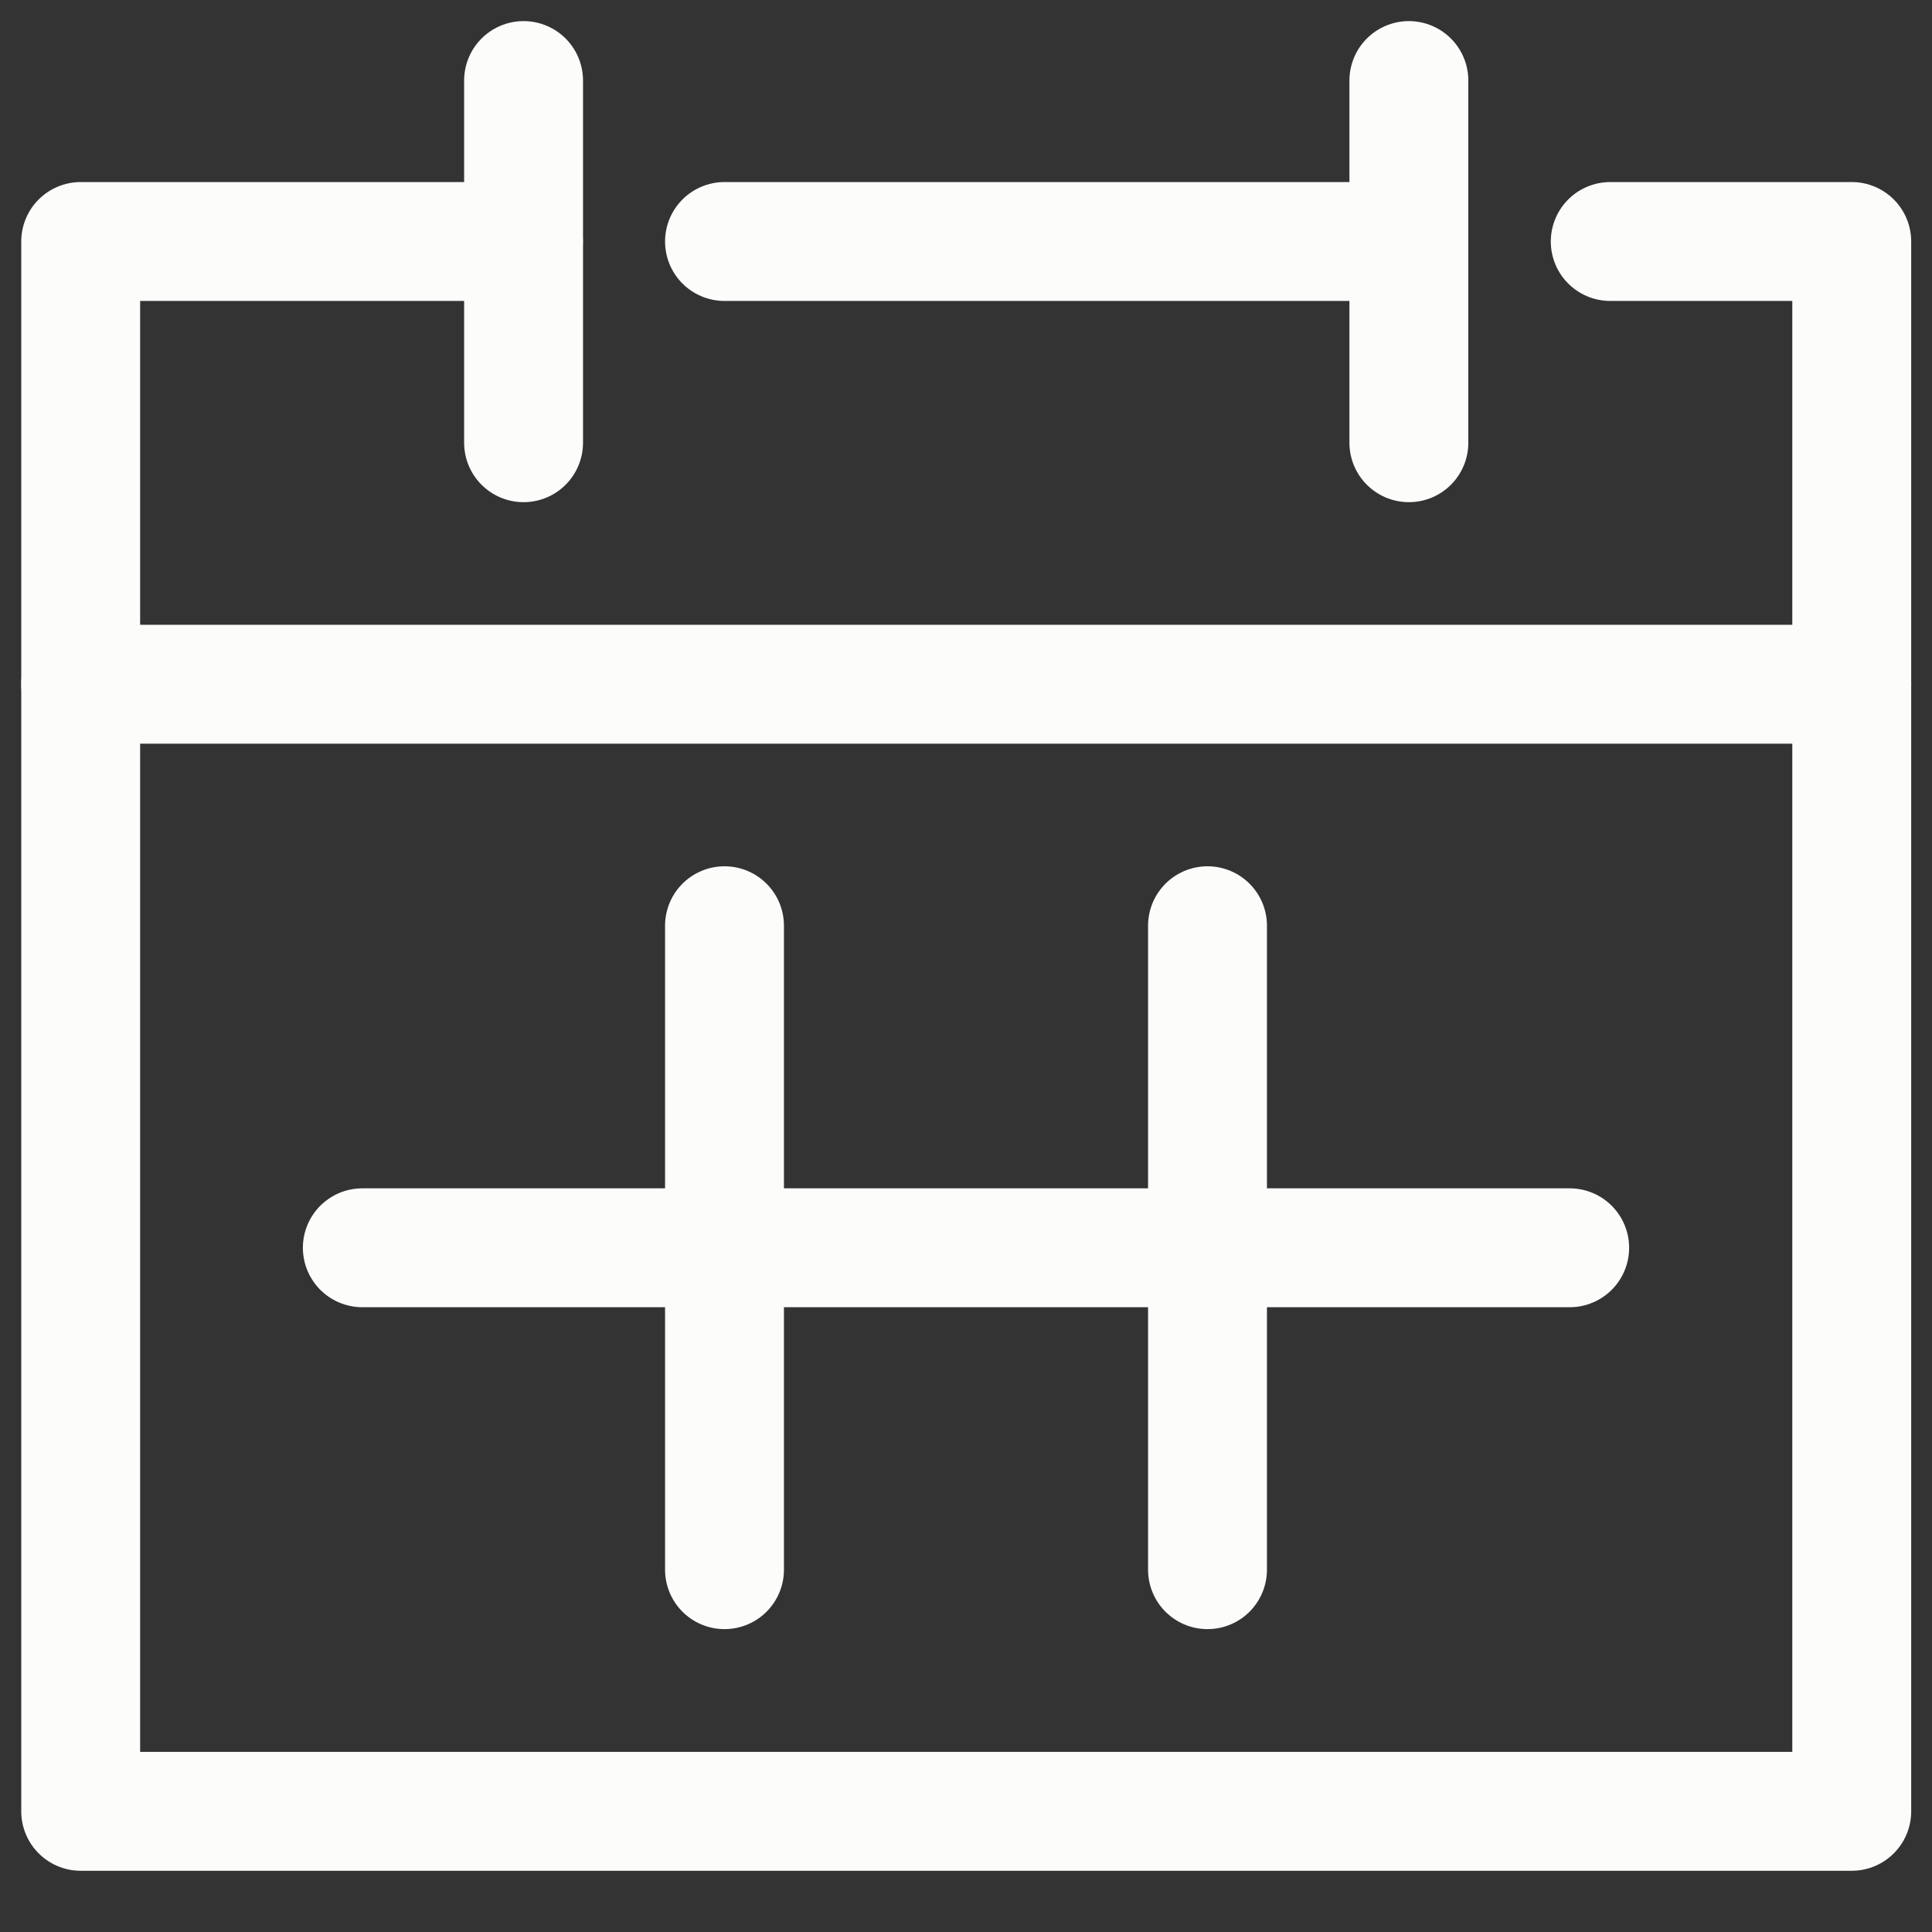<svg width="13" height="13" viewBox="0 0 13 13" fill="none" xmlns="http://www.w3.org/2000/svg">
<rect x="0" y="0" width="13" height="13" fill="#333333" stroke="none"/>
<g clip-path="url(#clip0_357_4695)">
<path d="M2.438 8.396H10.562" stroke="#FCFCFB" stroke-width="0.8" stroke-linecap="round" stroke-linejoin="round"/>
<path d="M4.875 6.229V10.562" stroke="#FCFCFB" stroke-width="0.8" stroke-linecap="round" stroke-linejoin="round"/>
<path d="M8.125 6.229V10.562" stroke="#FCFCFB" stroke-width="0.8" stroke-linecap="round" stroke-linejoin="round"/>
<path d="M10.835 1.625H12.46V12.188H0.543V1.625H3.522" stroke="#FCFCFB" stroke-width="0.8" stroke-linecap="round" stroke-linejoin="round"/>
<path d="M3.523 2.979V0.542" stroke="#FCFCFB" stroke-width="0.8" stroke-linecap="round" stroke-linejoin="round"/>
<path d="M9.48 2.979V0.542" stroke="#FCFCFB" stroke-width="0.8" stroke-linecap="round" stroke-linejoin="round"/>
<path d="M0.543 4.604H12.46" stroke="#FCFCFB" stroke-width="0.8" stroke-linecap="round" stroke-linejoin="round"/>
<path d="M4.875 1.625H9.479" stroke="#FCFCFB" stroke-width="0.8" stroke-linecap="round" stroke-linejoin="round"/>
</g>
<defs>
<clipPath id="clip0_357_4695">
<rect width="13" height="13" fill="white"/>
</clipPath>
</defs>
</svg>
